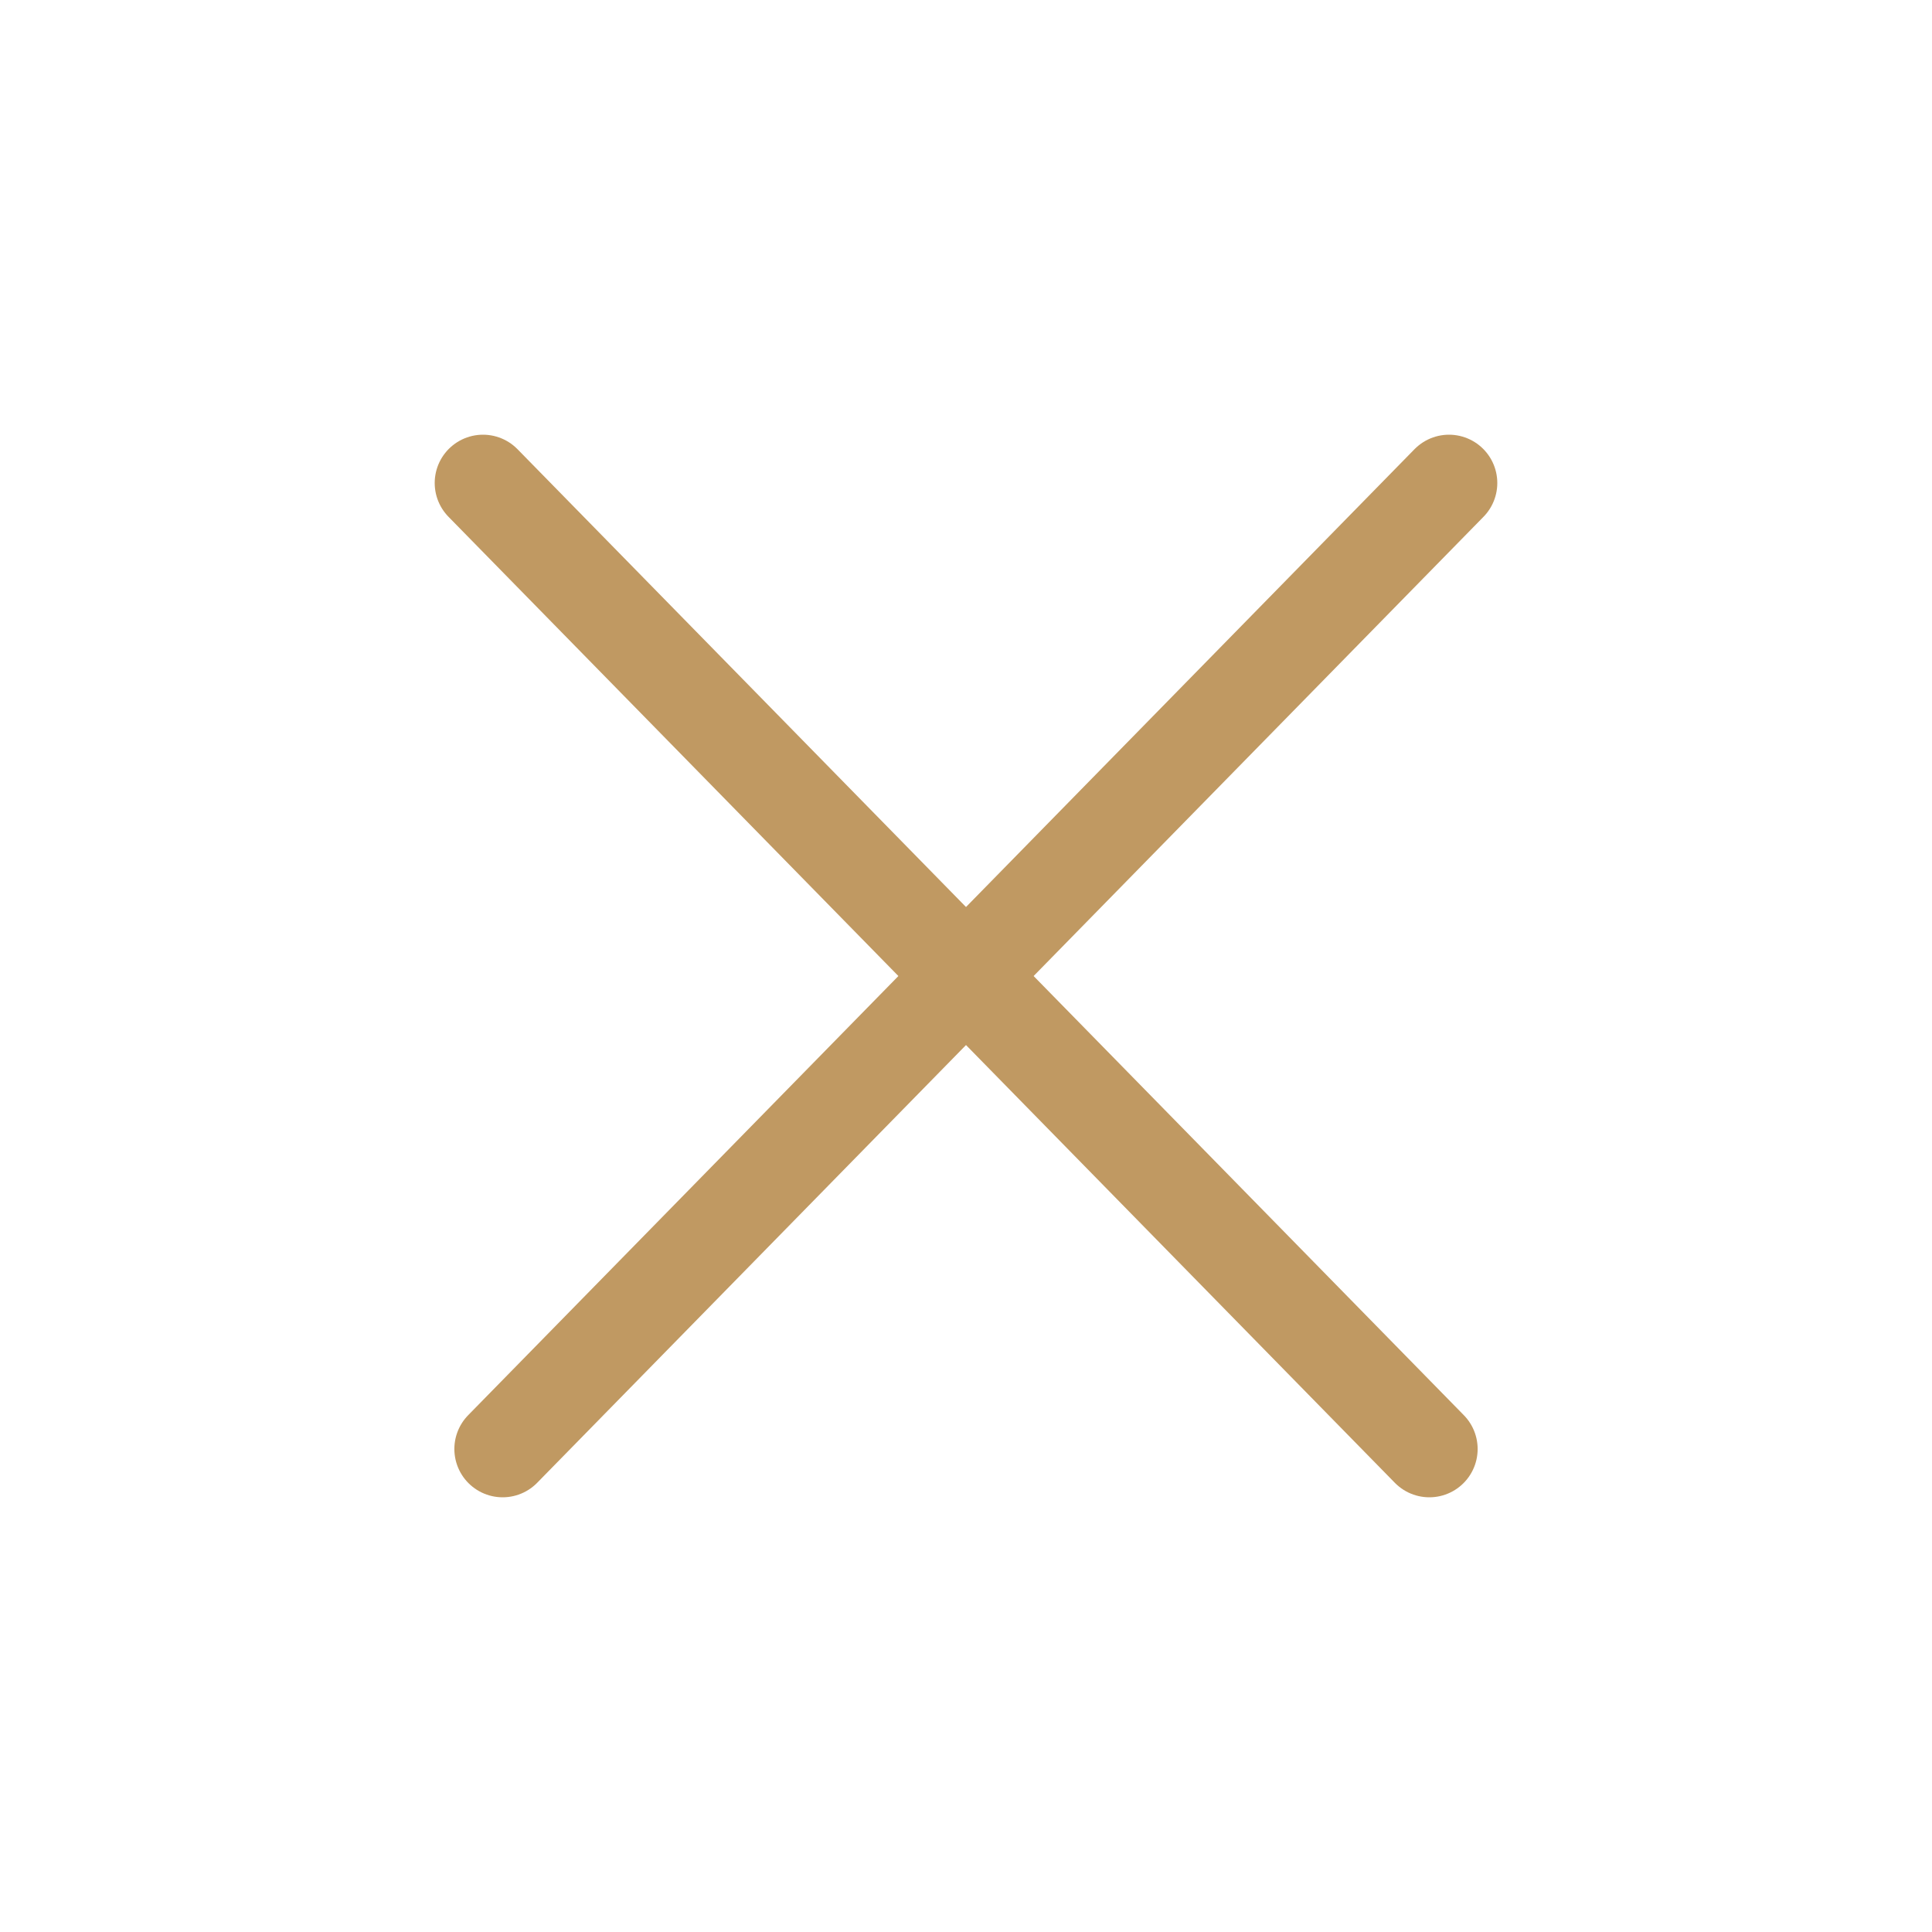<svg width="40" height="40" viewBox="0 0 40 40" fill="none" xmlns="http://www.w3.org/2000/svg">
<g id="icon / icon_exit">
<g id="Group 341">
<path id="Line 12" d="M30 10L10.407 30" stroke="#C09962" stroke-width="2" stroke-linecap="round" stroke-linejoin="round"/>
<path id="Line 13" d="M10 10L29.593 30" stroke="#C09962" stroke-width="2" stroke-linecap="round" stroke-linejoin="round"/>
</g>
</g>
</svg>
